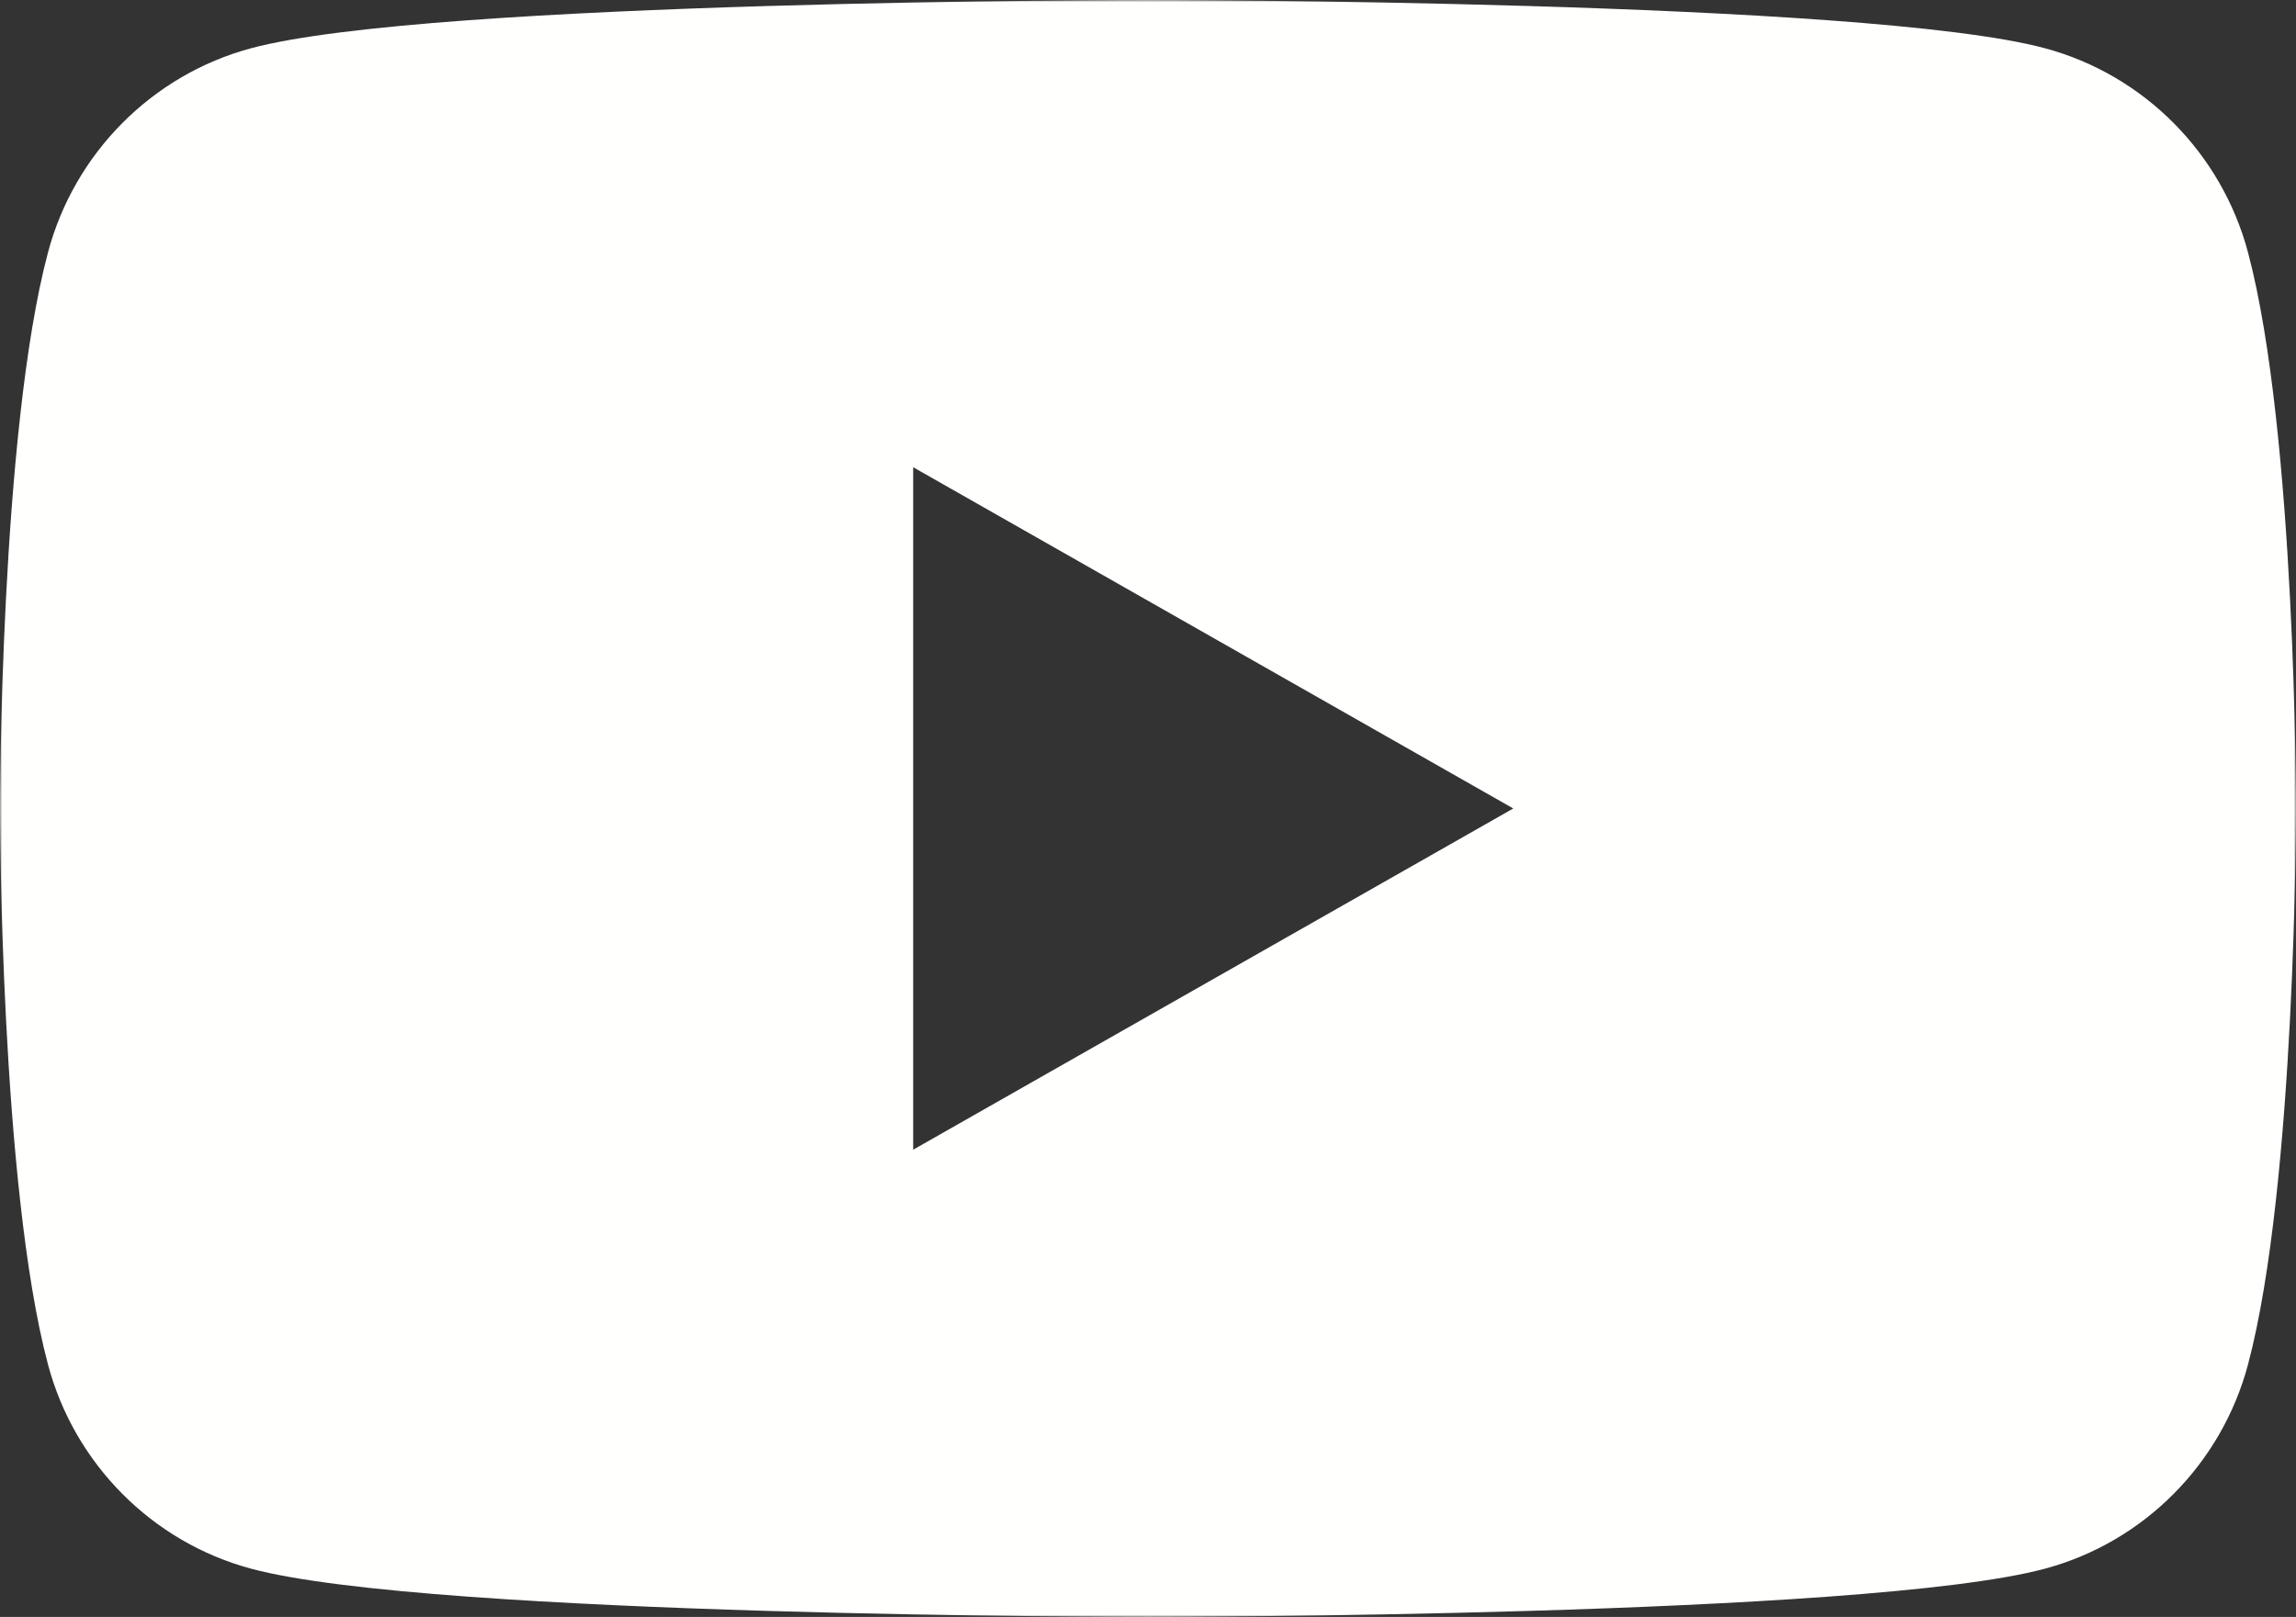 <?xml version="1.0" encoding="UTF-8"?>
<svg viewBox="0 0 504 355" version="1.1" xmlns="http://www.w3.org/2000/svg" xmlns:xlink="http://www.w3.org/1999/xlink">
    <rect x="0" y="0" width="504" height="355" fill="#333333" stroke="none"/>
    <!-- Generator: Sketch 52 (66869) - http://www.bohemiancoding.com/sketch -->
    <title>yt_icon_mono_dark</title>
    <desc>Created with Sketch.</desc>
    <defs>
        <polygon id="path-1" points="0 0 504 0 504 355 0 355"></polygon>
    </defs>
    <g id="Page-1" stroke="none" stroke-width="1" fill="none" fill-rule="evenodd">
        <g id="Artboard" transform="translate(0, -75)">
            <g id="yt_icon_mono_dark" transform="translate(0, 75)">
                <mask id="mask-2" fill="white">
                    <use xlink:href="#path-1"></use>
                </mask>
                <g id="Clip-2"></g>
                <path d="M200.455,252.419 L200.455,102.581 L332.182,177.503 L200.455,252.419 Z M493.468,55.434 C487.672,33.613 470.593,16.43 448.909,10.598 C409.606,0 252,0 252,0 C252,0 94.394,0 55.091,10.598 C33.407,16.43 16.328,33.613 10.532,55.434 C0,94.983 0,177.5 0,177.5 C0,177.5 0,260.015 10.532,299.566 C16.328,321.387 33.407,338.57 55.091,344.404 C94.394,355 252,355 252,355 C252,355 409.606,355 448.909,344.404 C470.593,338.57 487.672,321.387 493.468,299.566 C504,260.015 504,177.5 504,177.5 C504,177.5 504,94.983 493.468,55.434 Z" id="Fill-1" fill="#FFFFFE" mask="url(#mask-2)"></path>
            </g>
        </g>
    </g>
</svg>